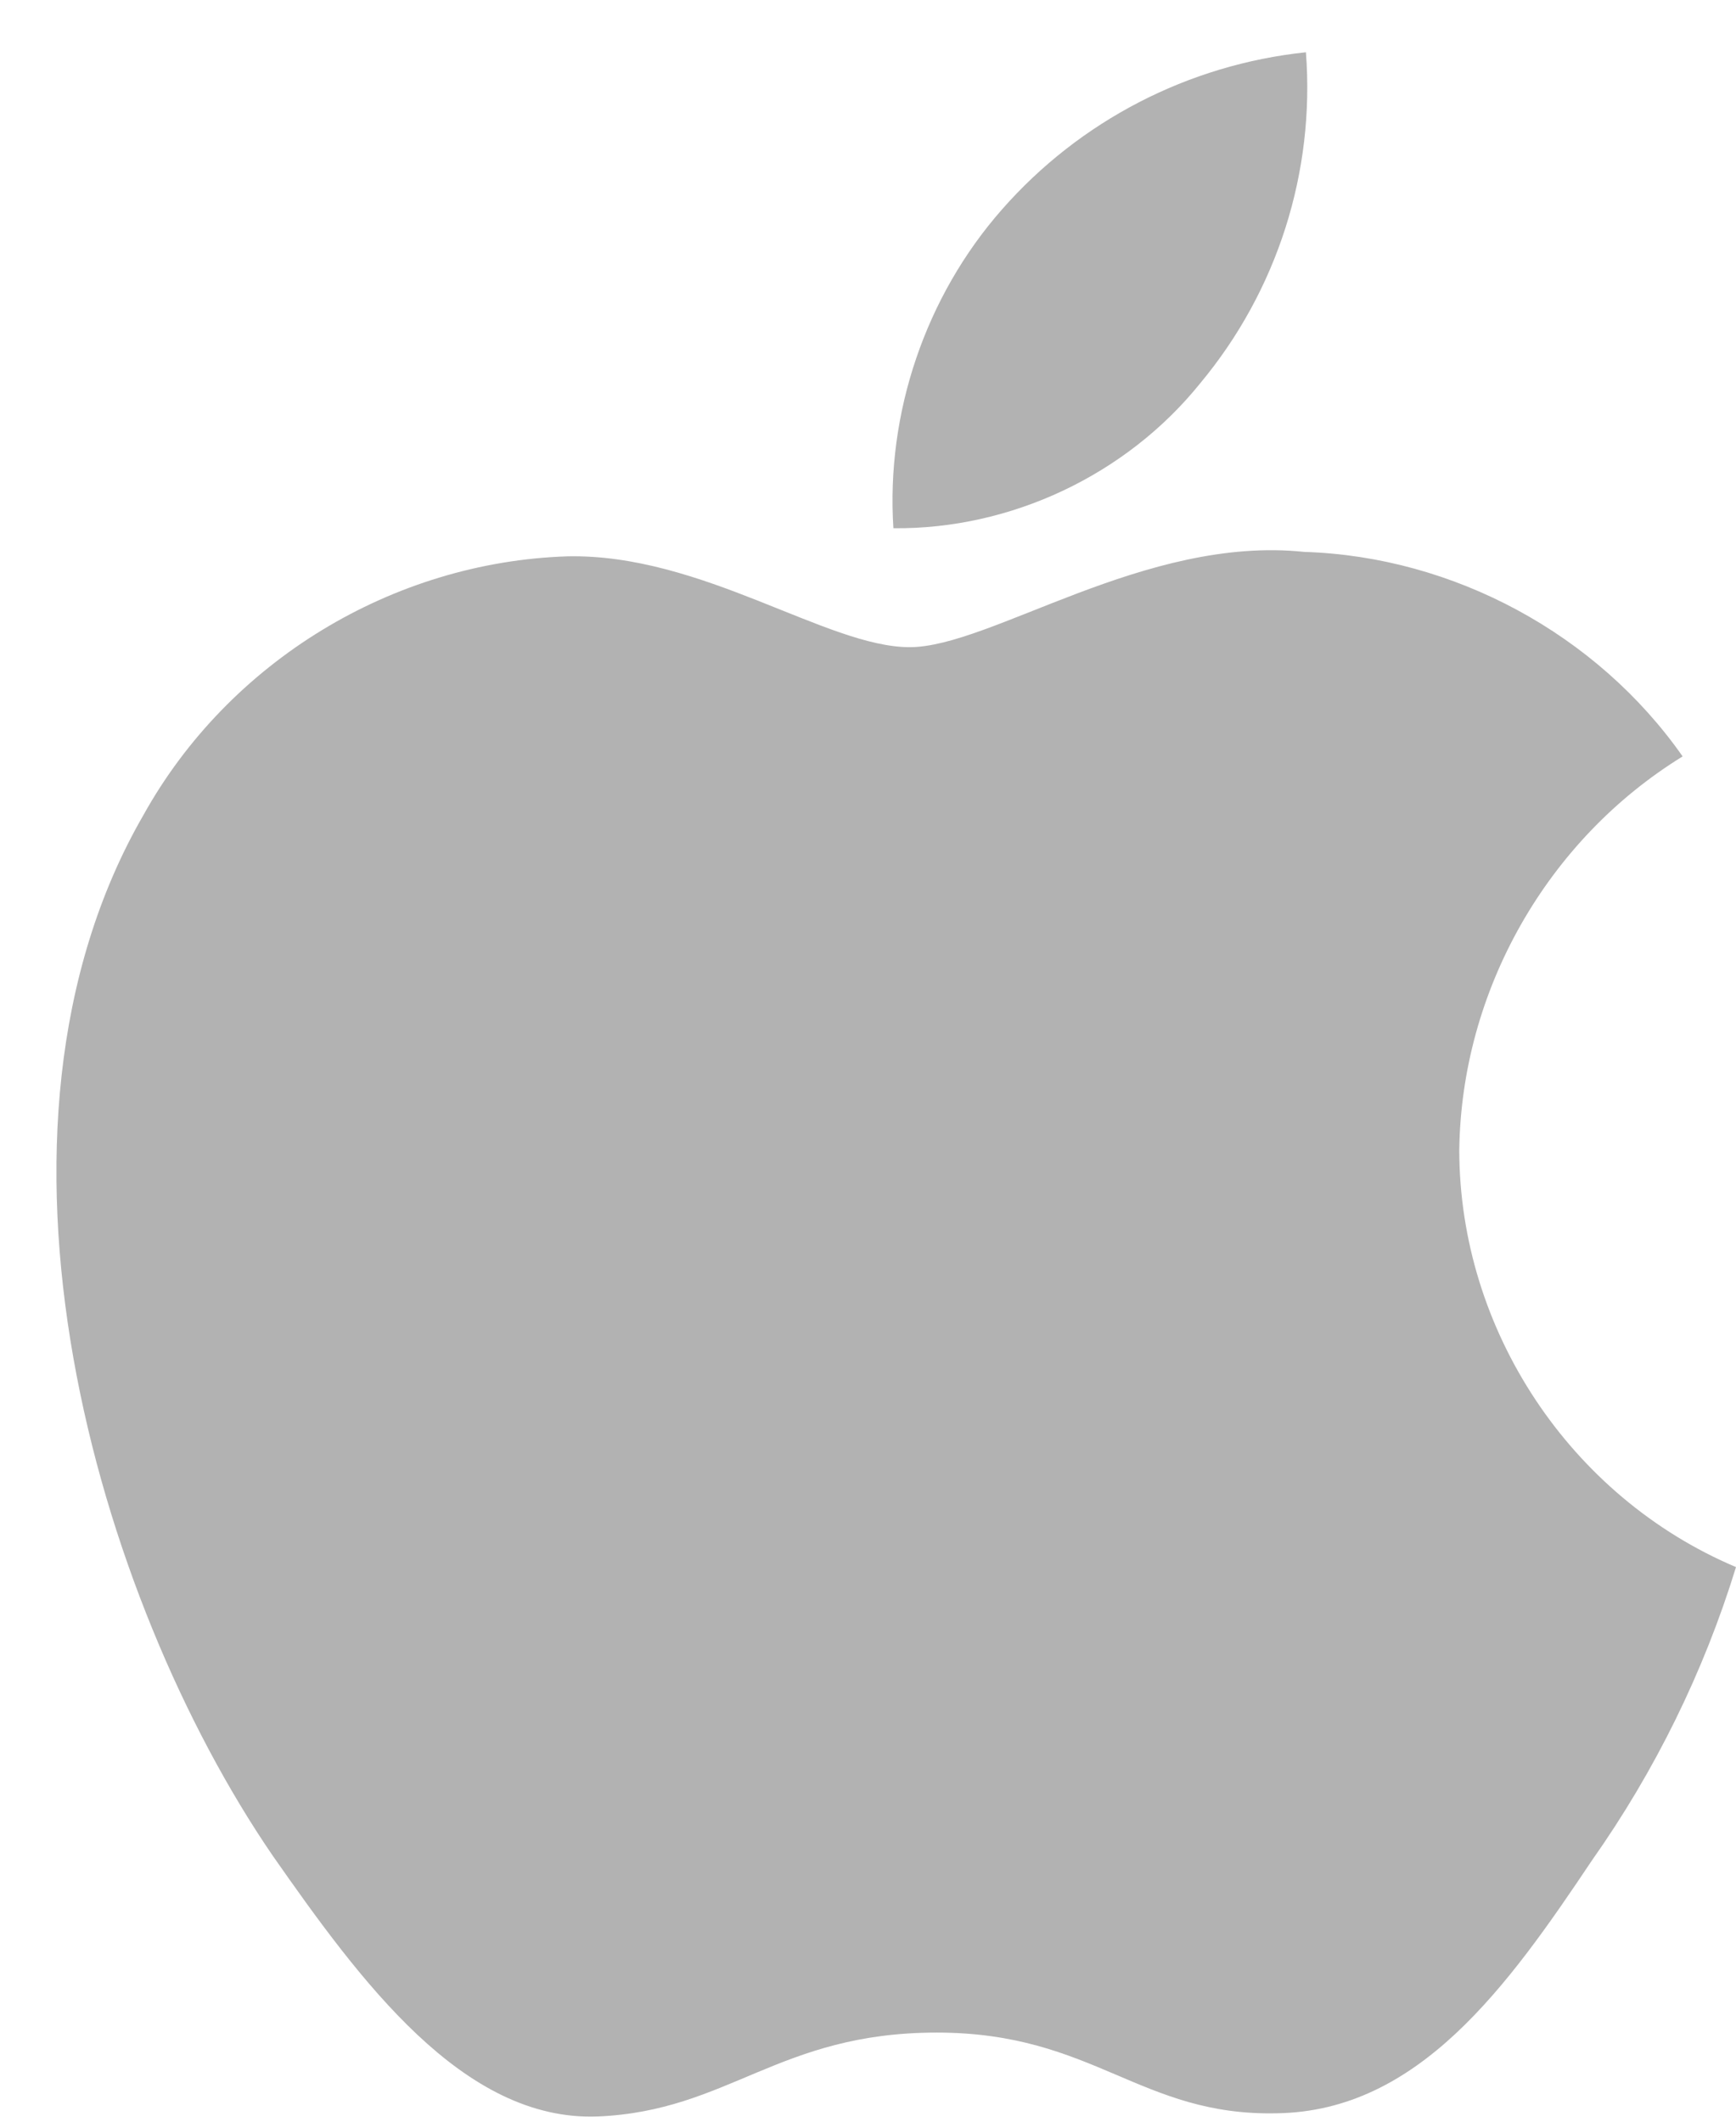 <svg width="27" height="33" viewBox="0 0 27 33" fill="none" xmlns="http://www.w3.org/2000/svg">
<path d="M22.696 17.888C22.728 15.409 24.059 13.064 26.17 11.765C24.838 9.863 22.607 8.657 20.285 8.584C17.809 8.324 15.409 10.066 14.148 10.066C12.861 10.066 10.919 8.61 8.827 8.653C6.1 8.741 3.558 10.291 2.232 12.675C-0.62 17.612 1.507 24.868 4.239 28.859C5.605 30.813 7.203 32.996 9.293 32.919C11.338 32.834 12.102 31.614 14.57 31.614C17.016 31.614 17.733 32.919 19.865 32.869C22.06 32.834 23.442 30.907 24.761 28.934C25.743 27.541 26.499 26.003 27 24.374C24.421 23.283 22.699 20.688 22.696 17.888Z" fill="#B2B2B2"/>
<path d="M18.668 5.96C19.864 4.523 20.454 2.677 20.311 0.813C18.483 1.005 16.794 1.878 15.582 3.26C14.396 4.609 13.779 6.423 13.895 8.216C15.724 8.235 17.522 7.385 18.668 5.96Z" fill="#B2B2B2"/>
</svg>
